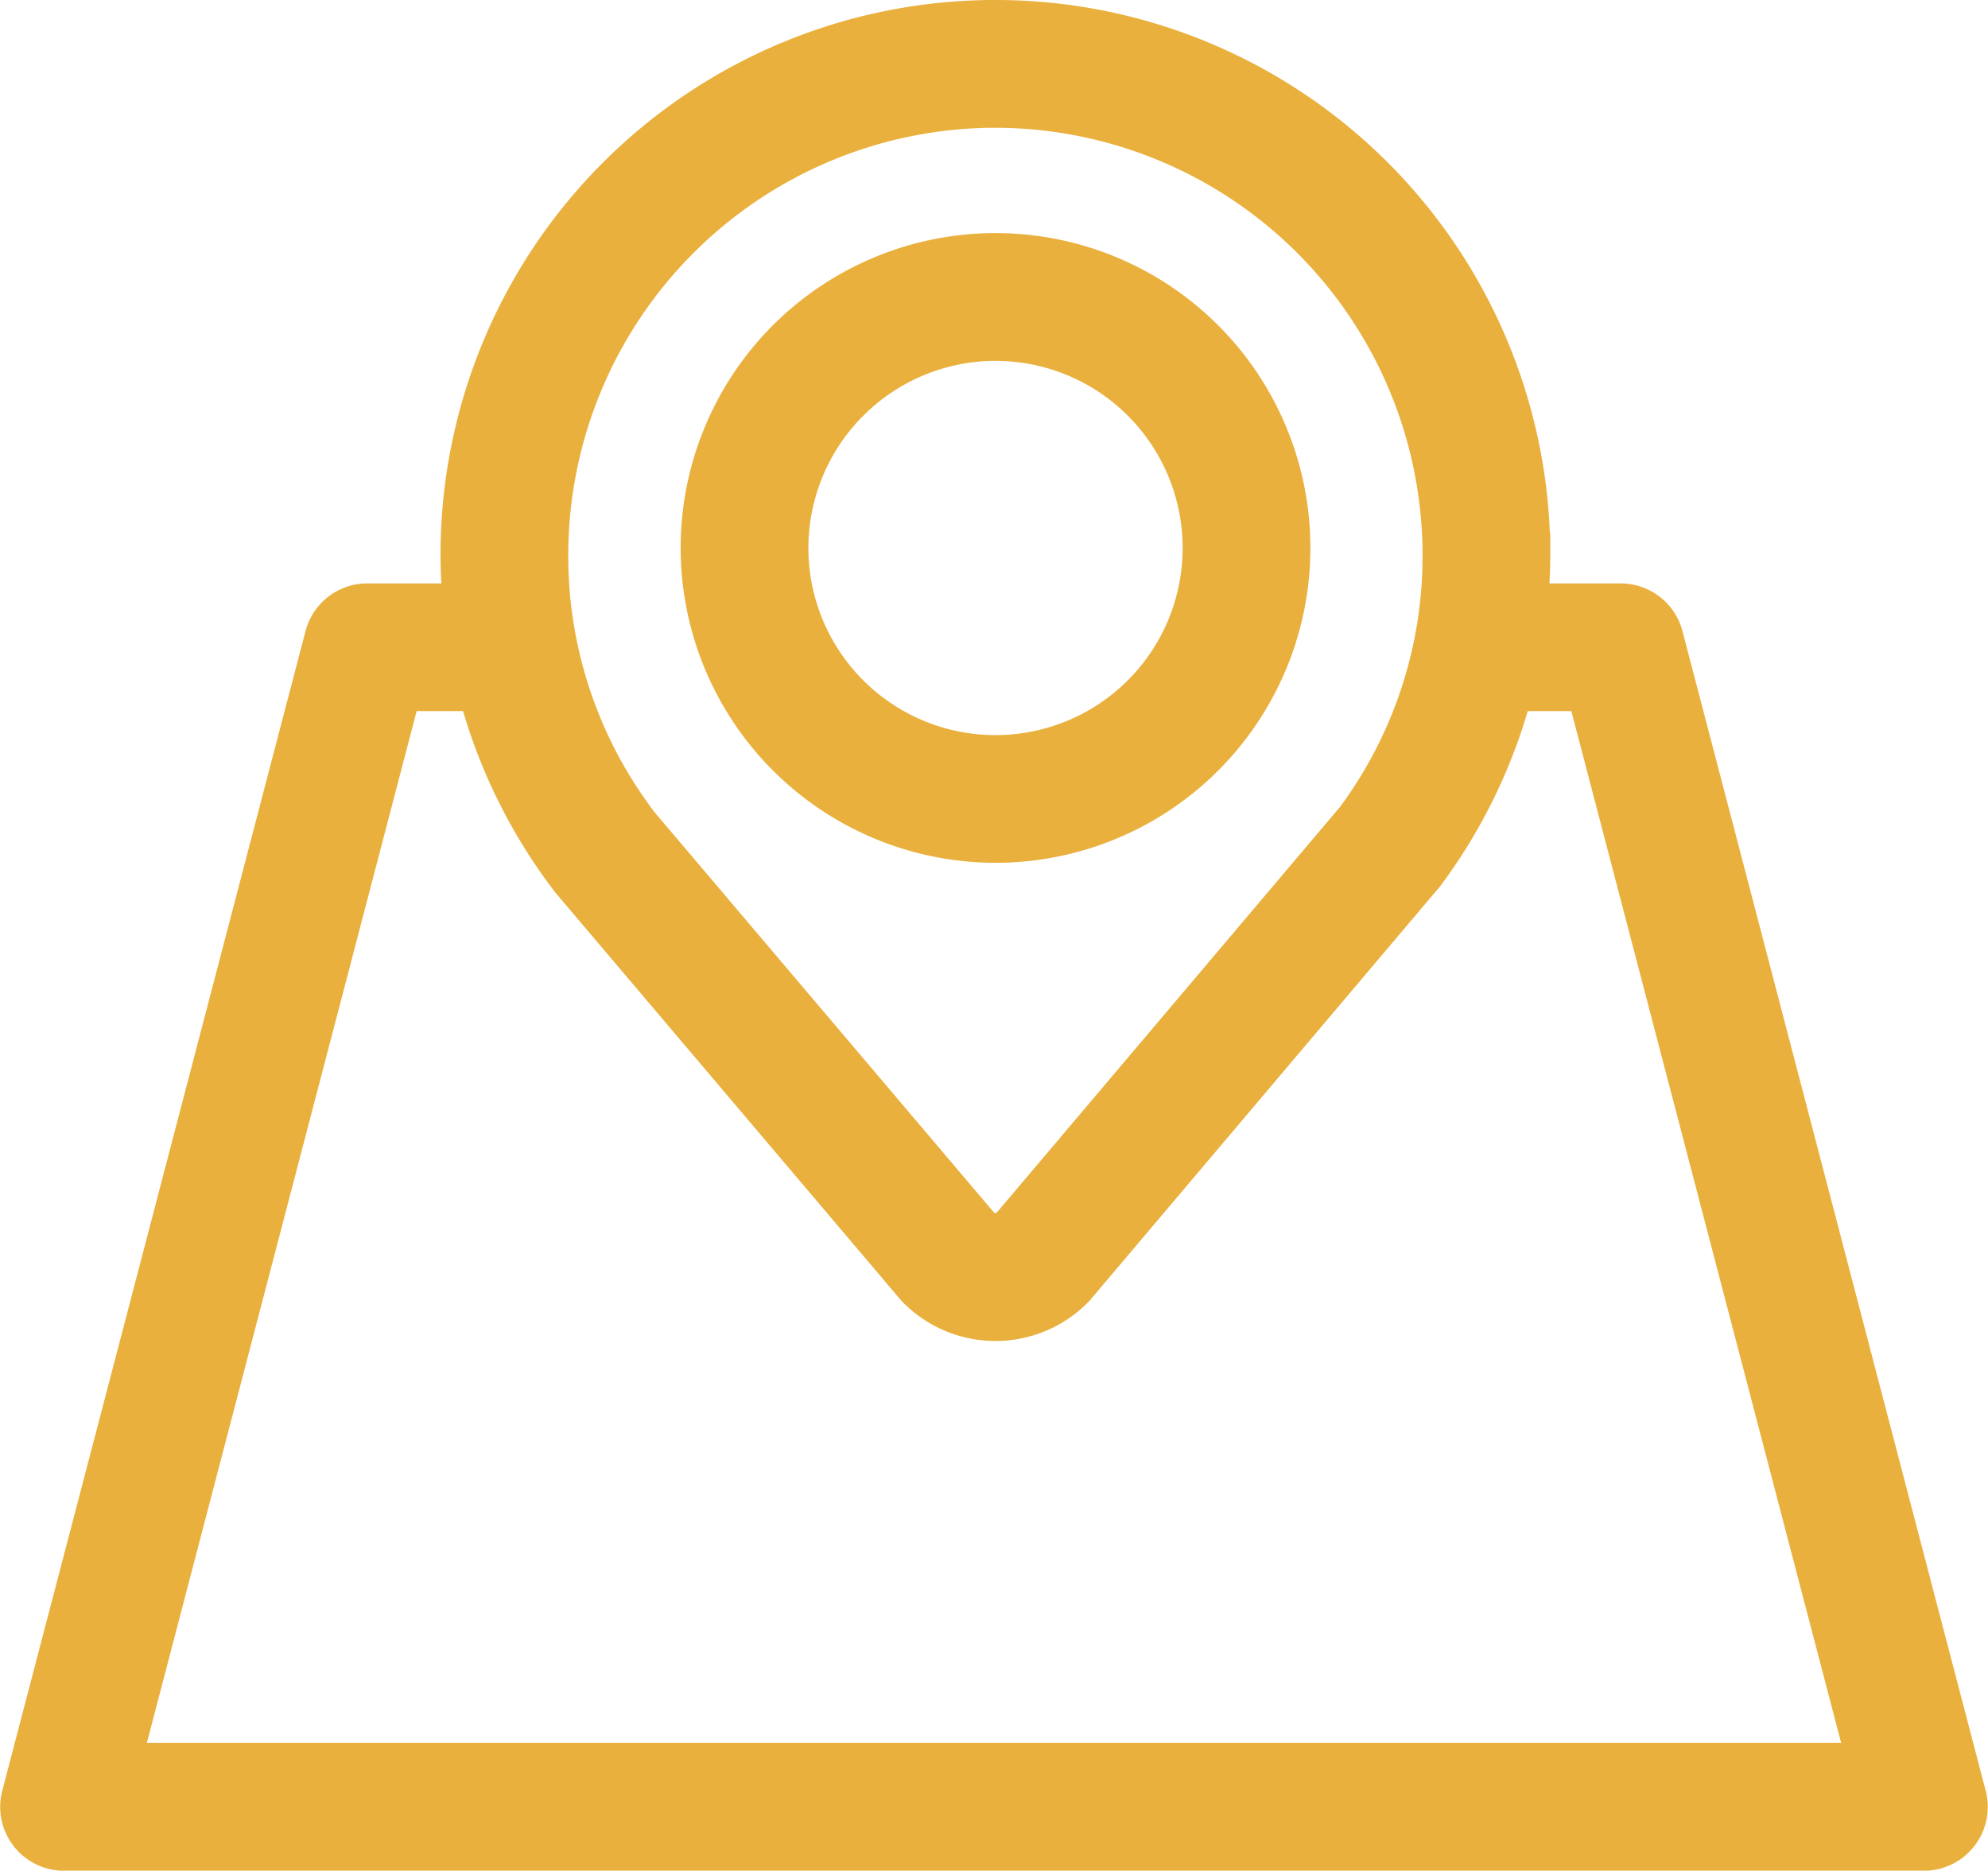 <svg xmlns="http://www.w3.org/2000/svg" width="45.301" height="42.629" viewBox="0 0 45.301 42.629">
  <g id="icon05-4" transform="translate(-1663.48 -690.468)">
    <path id="패스_3506" data-name="패스 3506" d="M1690.941,711.267a6.675,6.675,0,1,0-6.675-6.674A6.681,6.681,0,0,0,1690.941,711.267Zm0-11.438a4.764,4.764,0,1,1-4.764,4.764A4.77,4.77,0,0,1,1690.941,699.828Z" transform="translate(-4.776 -1.637)" fill="#e9b03d" stroke="#e9b03d" stroke-width="1"/>
    <path id="패스_3507" data-name="패스 3507" d="M1708.244,731.4l-6.909-26.424a.956.956,0,0,0-.925-.713h-2.163c.036-.381.06-.764.06-1.151a12.144,12.144,0,0,0-24.289,0c0,.387.024.77.059,1.151h-2.227a.954.954,0,0,0-.924.713l-6.91,26.424a.956.956,0,0,0,.925,1.2h42.378a.956.956,0,0,0,.925-1.2Zm-22.081-38.52a10.244,10.244,0,0,1,10.233,10.232,10.12,10.12,0,0,1-1.99,6.057l-7.873,9.305a.567.567,0,0,1-.741,0l-7.78-9.176a10.133,10.133,0,0,1-2.083-6.185A10.244,10.244,0,0,1,1686.163,692.879Zm-19.984,37.806,6.409-24.513h1.824a12.164,12.164,0,0,0,2.112,4.321l7.844,9.253c.016.02.034.039.053.058a2.464,2.464,0,0,0,3.486,0c.019-.019.037-.038.054-.059l7.942-9.39a12.085,12.085,0,0,0,2.009-4.183h1.761l6.409,24.513Z" transform="translate(0)" fill="#e9b03d" stroke="#e9b03d" stroke-width="1"/>
  </g>
</svg>
